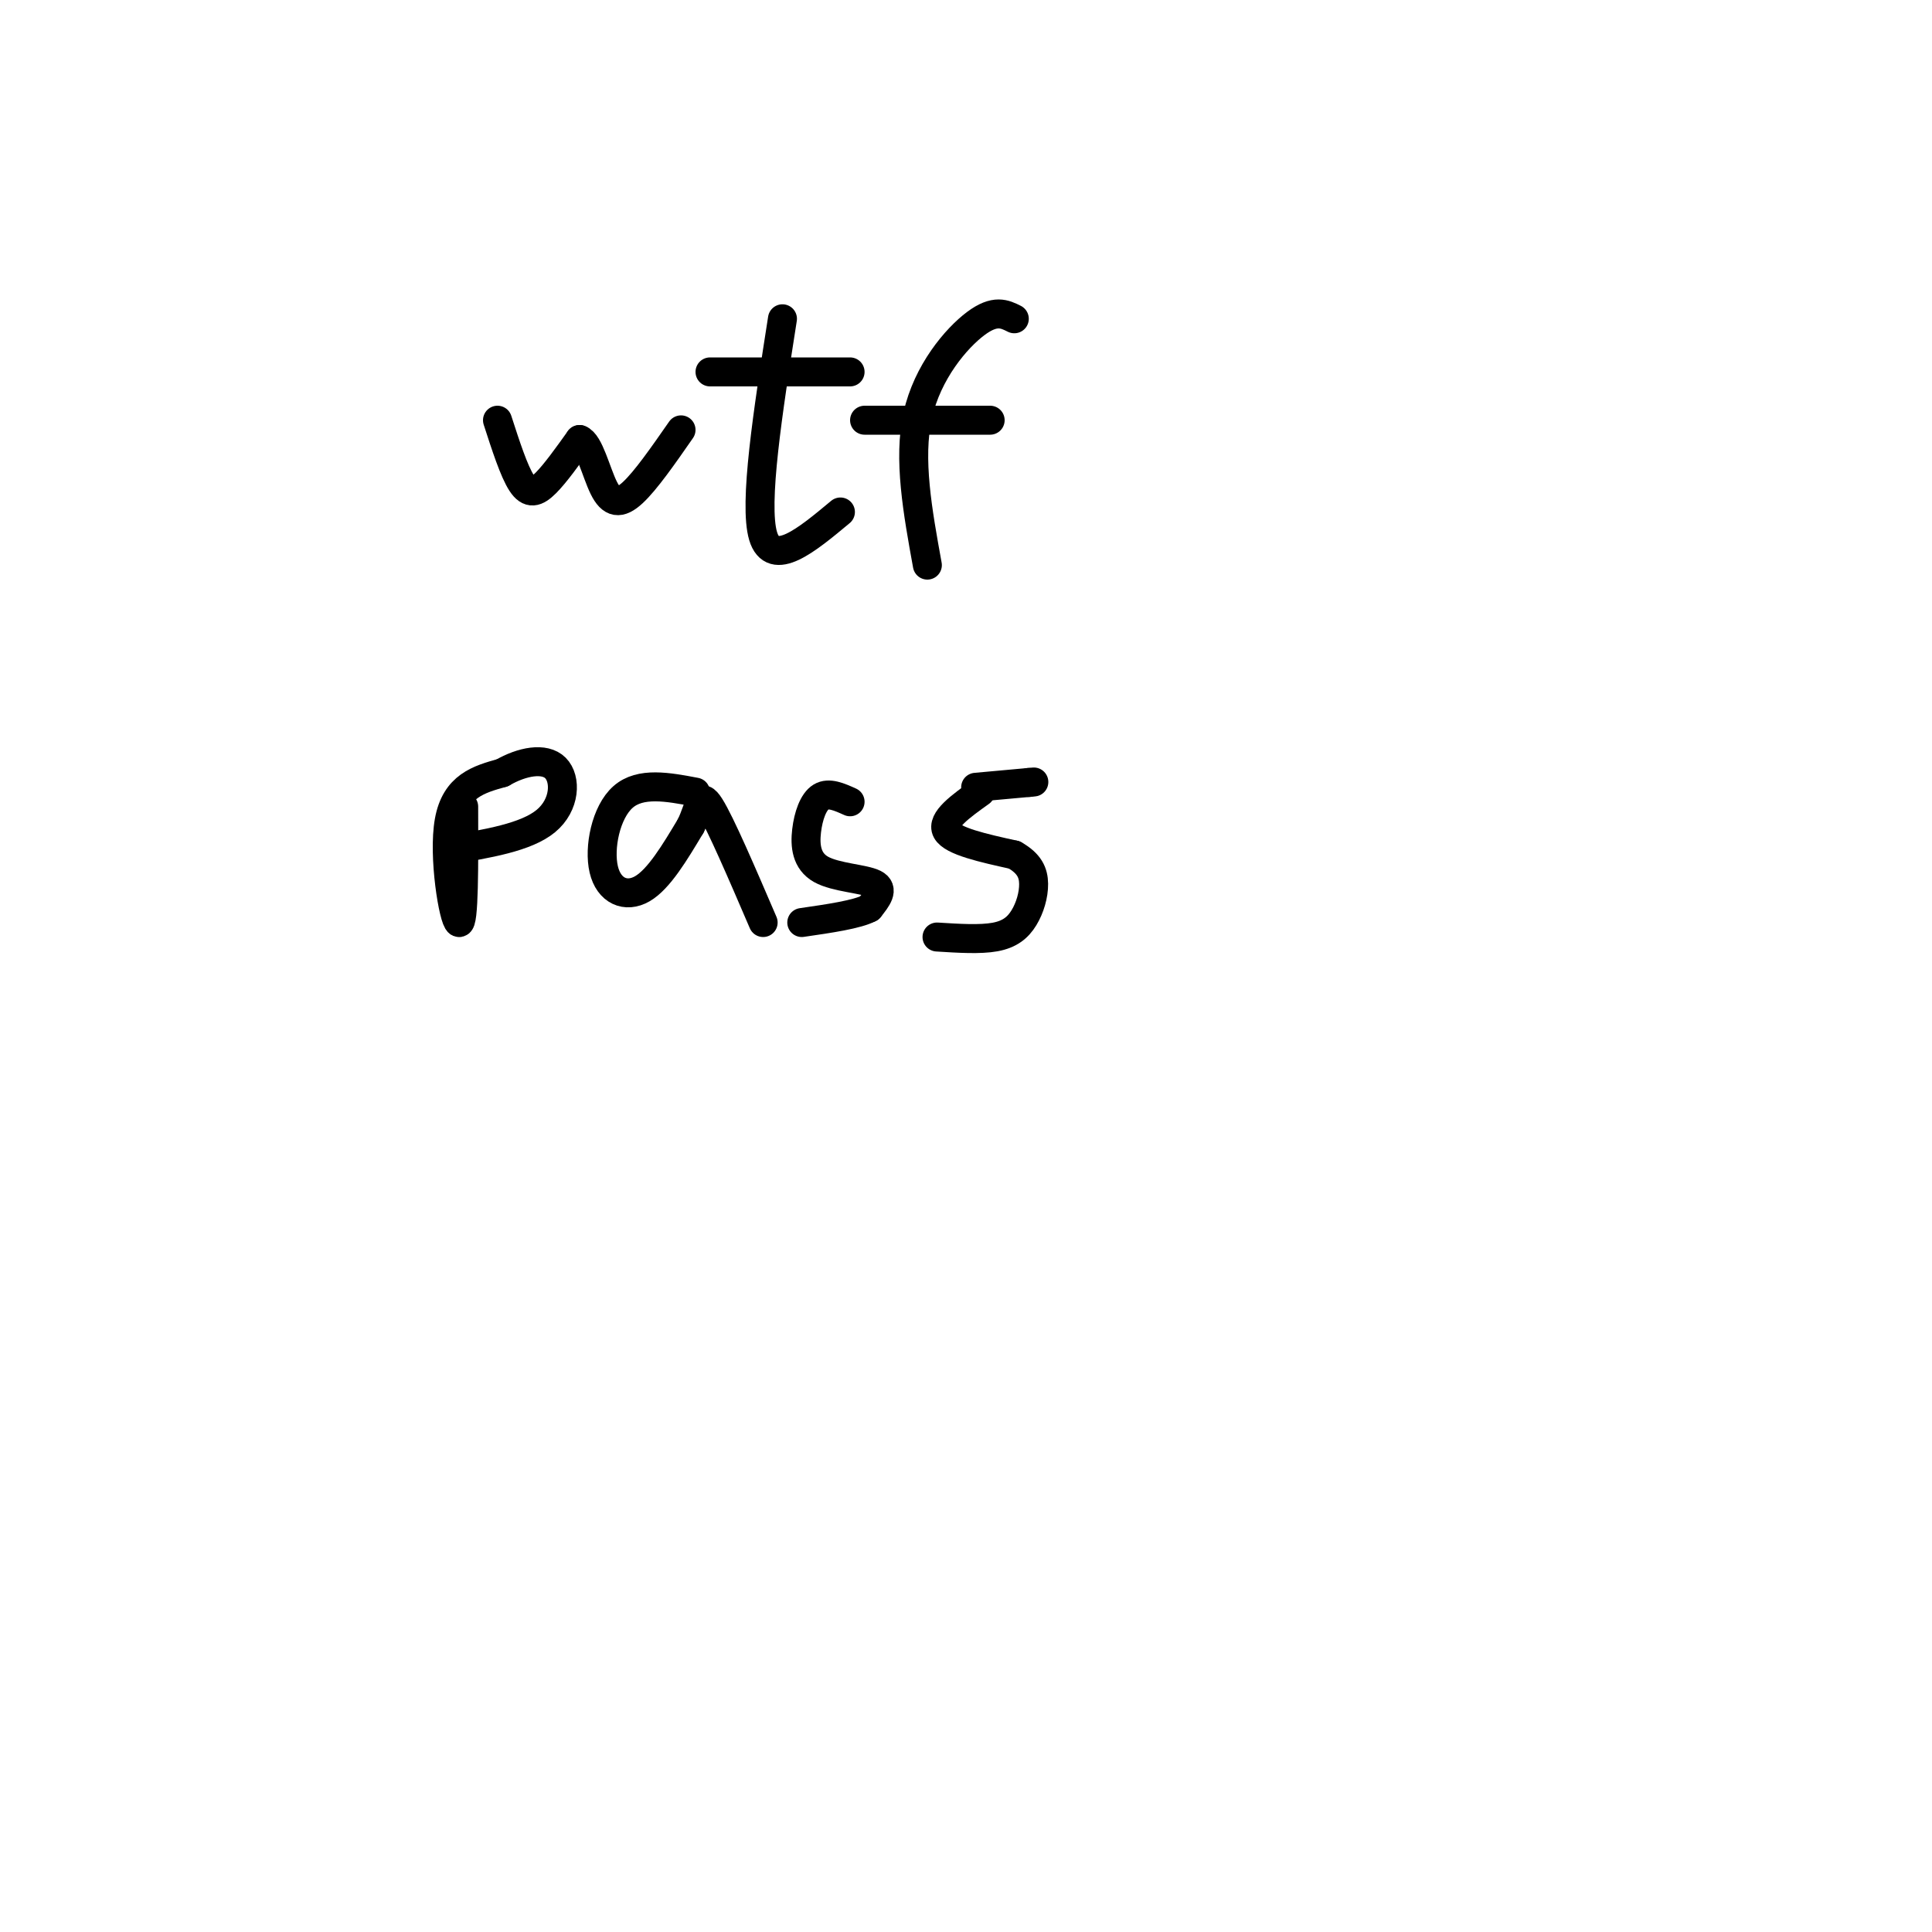 <svg viewBox='0 0 400 400' version='1.1' xmlns='http://www.w3.org/2000/svg' xmlns:xlink='http://www.w3.org/1999/xlink'><g fill='none' stroke='#000000' stroke-width='6' stroke-linecap='round' stroke-linejoin='round'><path d='M103,87c1.711,5.289 3.422,10.578 5,13c1.578,2.422 3.022,1.978 5,0c1.978,-1.978 4.489,-5.489 7,-9'/><path d='M120,91c1.976,0.655 3.417,6.792 5,10c1.583,3.208 3.310,3.488 6,1c2.690,-2.488 6.345,-7.744 10,-13'/><path d='M162,66c-3.000,19.167 -6.000,38.333 -4,45c2.000,6.667 9.000,0.833 16,-5'/><path d='M147,77c0.000,0.000 29.000,0.000 29,0'/><path d='M210,66c-2.000,-1.000 -4.000,-2.000 -8,1c-4.000,3.000 -10.000,10.000 -12,19c-2.000,9.000 0.000,20.000 2,31'/><path d='M179,87c0.000,0.000 26.000,0.000 26,0'/><path d='M96,167c0.044,12.244 0.089,24.489 -1,24c-1.089,-0.489 -3.311,-13.711 -2,-21c1.311,-7.289 6.156,-8.644 11,-10'/><path d='M104,160c4.071,-2.357 8.750,-3.250 11,-1c2.250,2.250 2.071,7.643 -2,11c-4.071,3.357 -12.036,4.679 -20,6'/><path d='M144,164c-5.708,-1.077 -11.417,-2.155 -15,1c-3.583,3.155 -5.042,10.542 -4,15c1.042,4.458 4.583,5.988 8,4c3.417,-1.988 6.708,-7.494 10,-13'/><path d='M143,171c1.956,-3.978 1.844,-7.422 4,-4c2.156,3.422 6.578,13.711 11,24'/><path d='M176,166c-2.195,-0.989 -4.389,-1.978 -6,-1c-1.611,0.978 -2.638,3.922 -3,7c-0.362,3.078 -0.059,6.290 3,8c3.059,1.710 8.874,1.917 11,3c2.126,1.083 0.563,3.041 -1,5'/><path d='M180,188c-2.500,1.333 -8.250,2.167 -14,3'/><path d='M203,164c-4.083,2.917 -8.167,5.833 -7,8c1.167,2.167 7.583,3.583 14,5'/><path d='M210,177c3.136,1.772 3.974,3.702 4,6c0.026,2.298 -0.762,4.965 -2,7c-1.238,2.035 -2.925,3.439 -6,4c-3.075,0.561 -7.537,0.281 -12,0'/><path d='M202,163c0.000,0.000 11.000,-1.000 11,-1'/><path d='M213,162c1.833,-0.167 0.917,-0.083 0,0'/></g>
</svg>